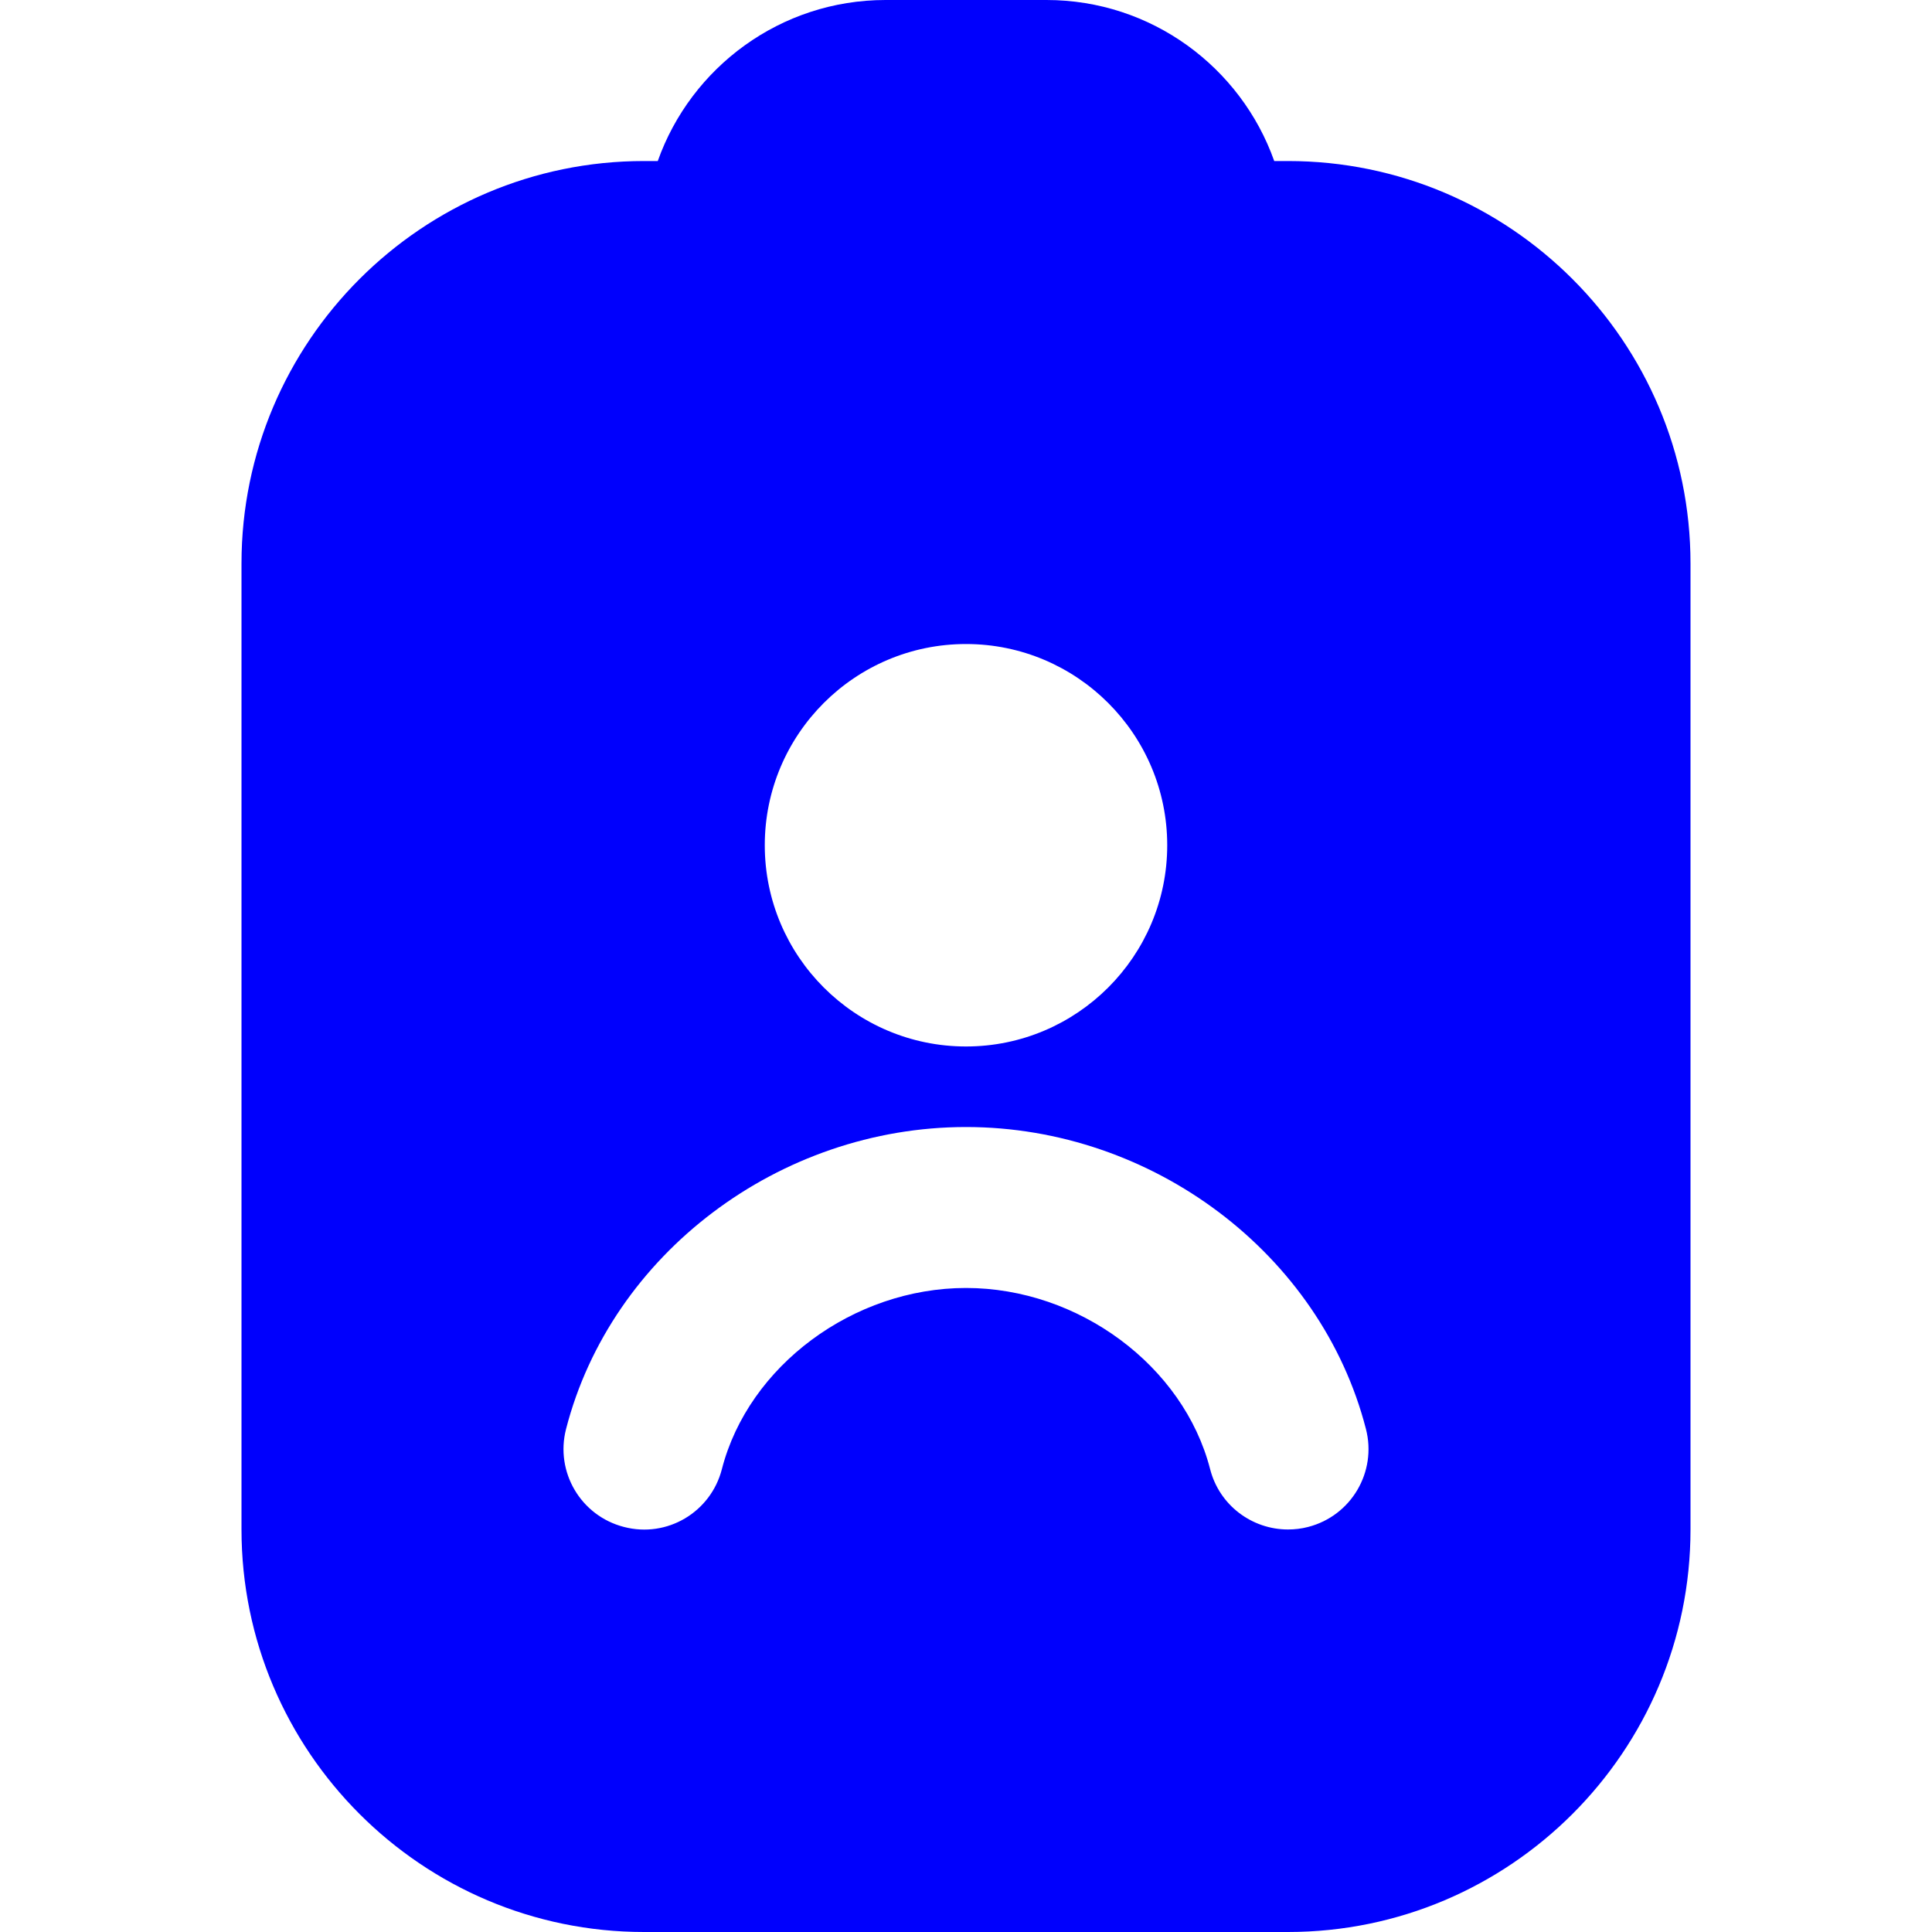<svg width="26" height="26" viewBox="0 0 26 26" fill="none" xmlns="http://www.w3.org/2000/svg">
<g clip-path="url(#clip0_1443_4159)">
<path d="M22.75 7.583V20.583C22.75 23.57 20.32 26 17.333 26H8.667C5.68 26 3.25 23.57 3.25 20.583V7.583C3.25 4.597 5.68 2.167 8.667 2.167H8.852C9.299 0.906 10.504 0 11.917 0H14.083C15.496 0 16.701 0.906 17.148 2.167H17.333C20.32 2.167 22.75 4.597 22.75 7.583ZM10.292 11.375C10.292 12.869 11.506 14.083 13 14.083C14.494 14.083 15.708 12.869 15.708 11.375C15.708 9.881 14.494 8.667 13 8.667C11.506 8.667 10.292 9.881 10.292 11.375ZM18.382 19.23C17.776 16.876 15.513 15.167 13 15.167C10.487 15.167 8.224 16.876 7.618 19.23C7.468 19.81 7.817 20.4 8.397 20.549C8.979 20.701 9.567 20.349 9.715 19.77C10.073 18.381 11.484 17.333 13 17.333C14.516 17.333 15.927 18.381 16.285 19.77C16.41 20.259 16.85 20.583 17.333 20.583C17.422 20.583 17.513 20.573 17.604 20.549C18.184 20.4 18.532 19.809 18.382 19.23Z" fill="#0000FD"/>
</g>
<defs>
<clipPath id="clip0_1443_4159">
<rect width="26" height="26" fill="white"/>
</clipPath>
</defs>
</svg>
